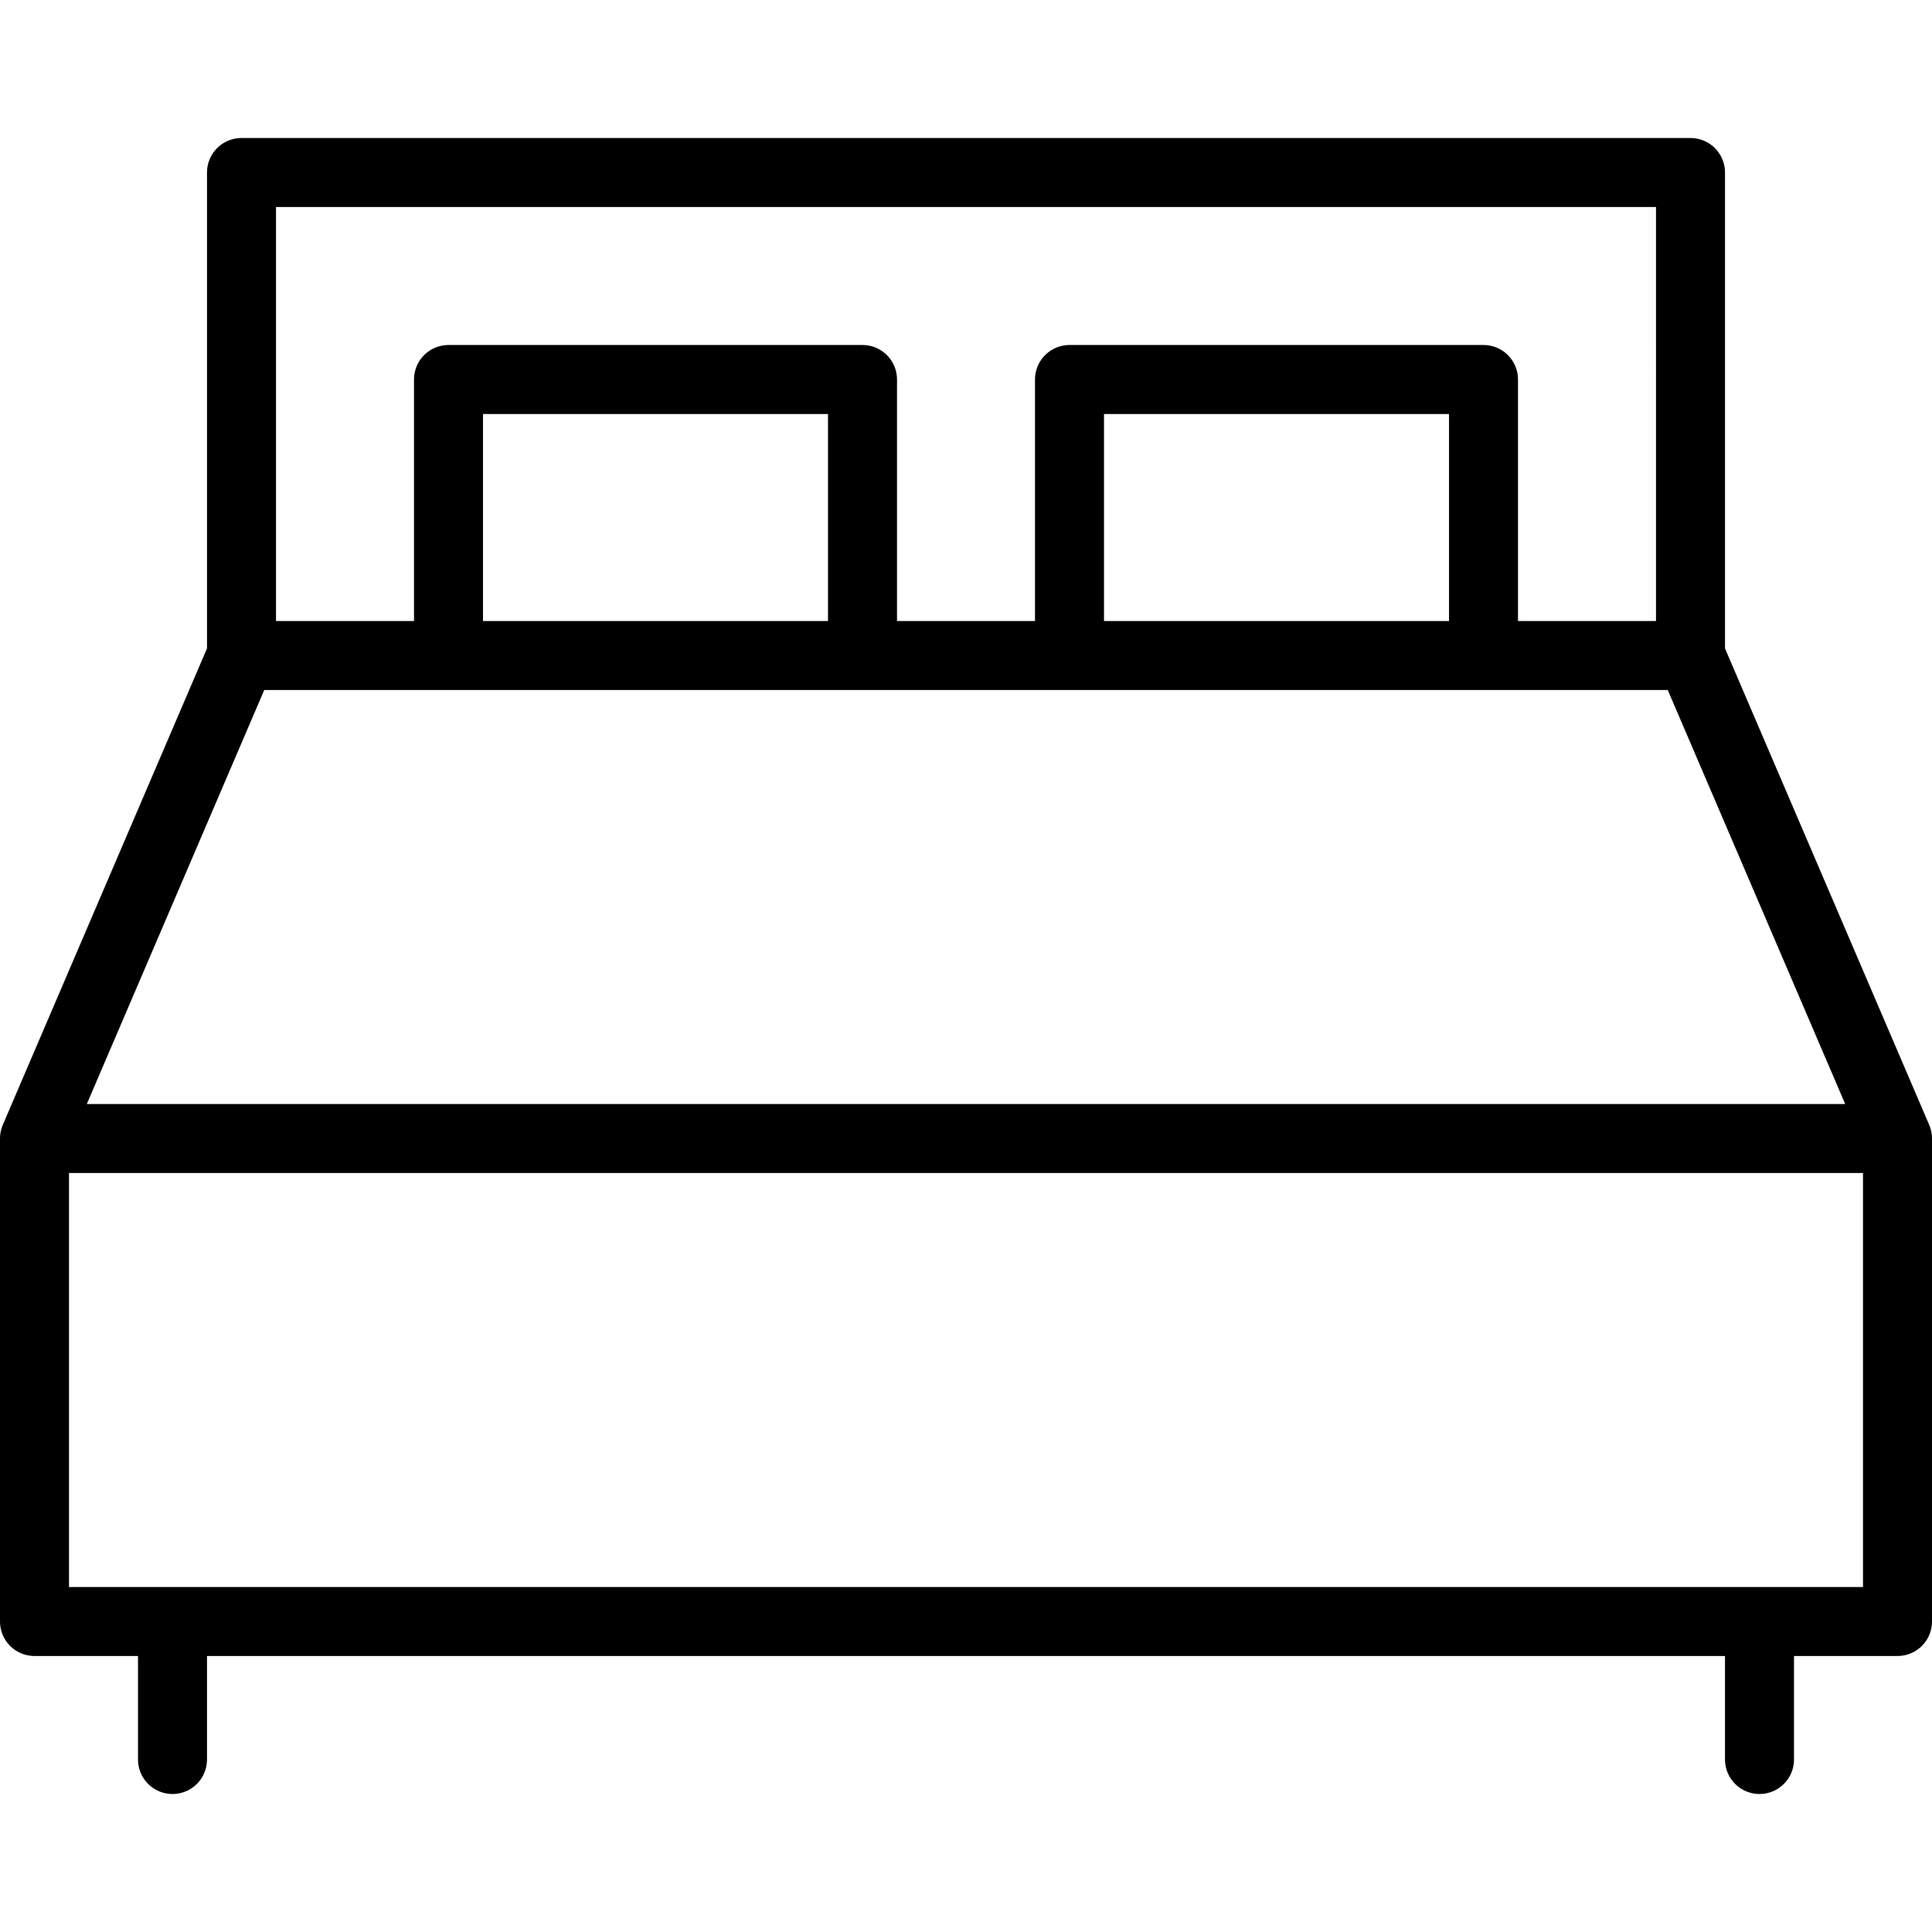 <?xml version="1.0" encoding="UTF-8"?> <svg xmlns="http://www.w3.org/2000/svg" width="28" height="28" viewBox="0 0 28 28"><path d="M.5,16.5h27m-3-7H3.5l-3,7v7h27v-7Zm0-7H3.5v7h21Zm-12,7v-4h-6v4m-4,14v2m23-2v2m-4-16v-4h-6v4" fill="none" stroke="#000" stroke-linecap="round" stroke-linejoin="round"></path></svg> 
